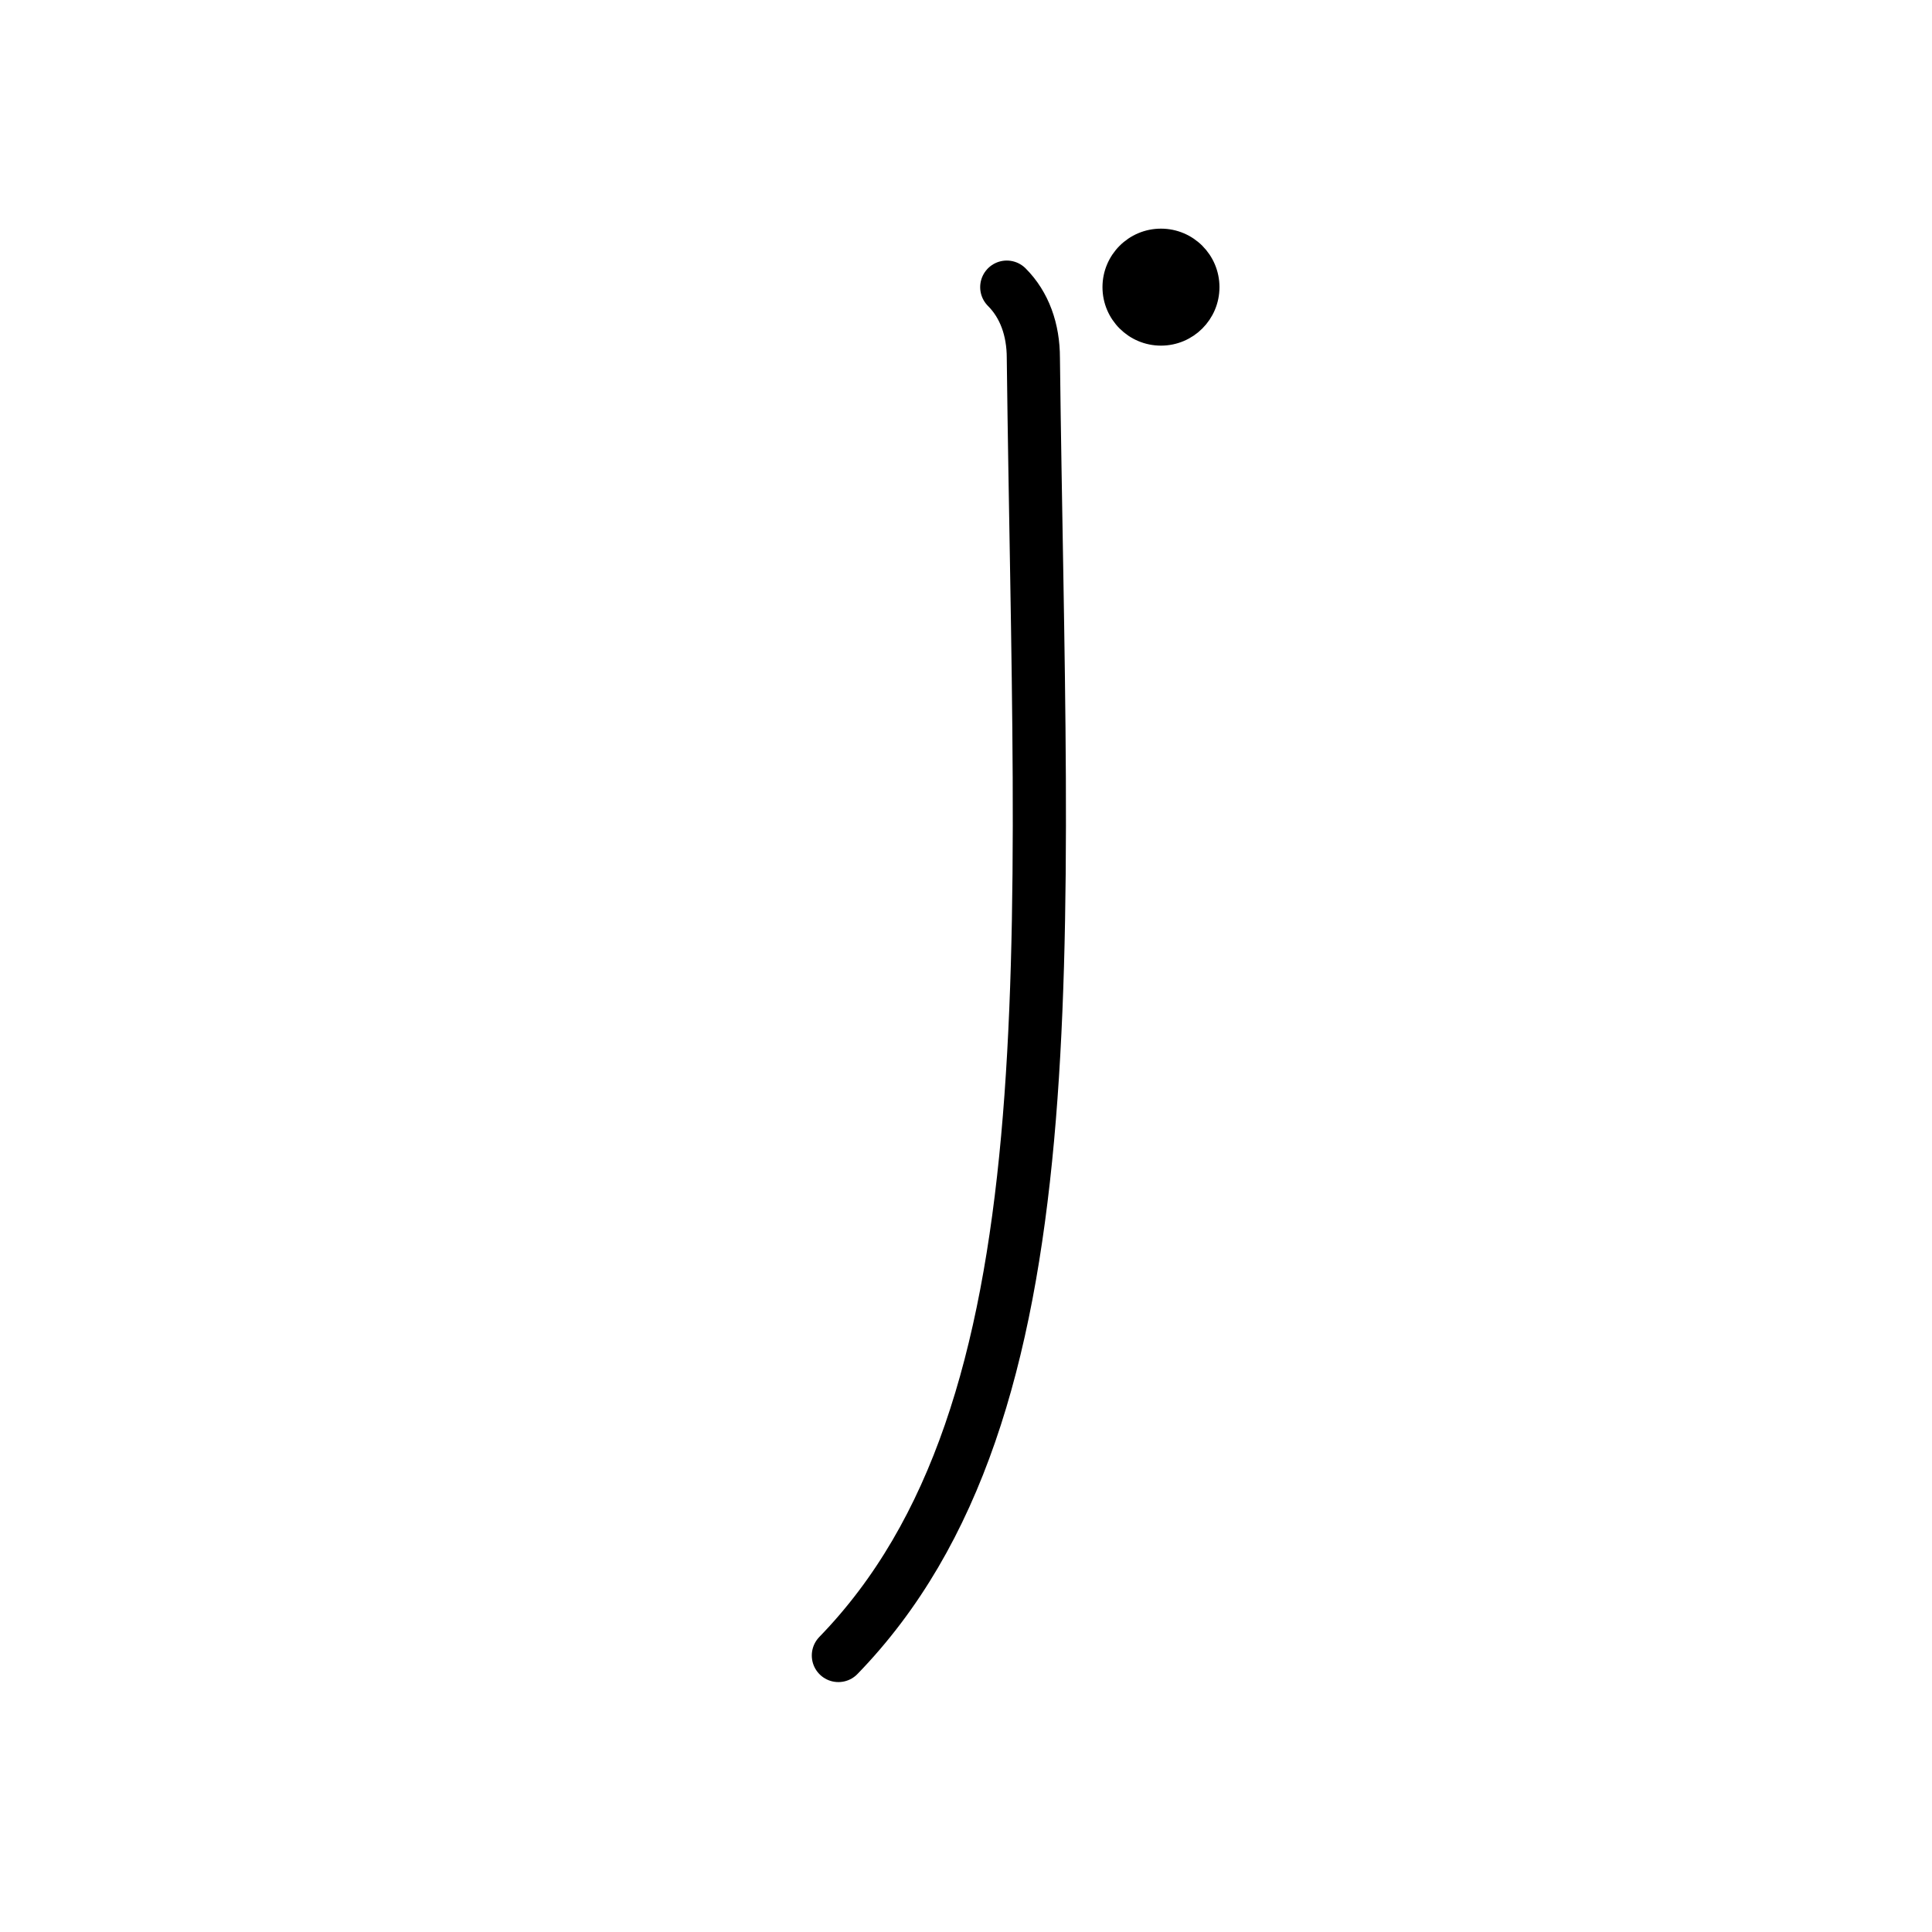 <?xml version="1.0" encoding="utf-8"?>
<!-- Generator: Adobe Illustrator 21.0.2, SVG Export Plug-In . SVG Version: 6.00 Build 0)  -->
<svg version="1.1" id="Layer_1" xmlns="http://www.w3.org/2000/svg" xmlns:xlink="http://www.w3.org/1999/xlink" x="0px" y="0px"
	 viewBox="0 0 109 109" style="enable-background:new 0 0 109 109;" xml:space="preserve">
<style type="text/css">
	.st0{fill:none;stroke:#000000;stroke-width:3;stroke-linecap:round;stroke-linejoin:round;}
	.st1{stroke:#000000;stroke-miterlimit:10;}
</style>
<g id="kvg:StrokePaths_06708" xmlns:kvg="http://kanjivg.tagaini.net">
	<g id="kvg:06708" kvg:element="√ä√∫√†" kvg:radical="general" xmlns:kvg="http://kanjivg.tagaini.net">
		<path id="kvg:06708-s1" kvg:type="‚Äû√°√≠" xmlns:kvg="http://kanjivg.tagaini.net" class="st0" d="M56.8,16.2
			c1,1,1.5,2.4,1.5,4c0.4,33.6,2.4,59.4-11,73.2"/>
	</g>
</g>
<circle class="st1" cx="65.5" cy="16.2" r="2.8"/>
</svg>
